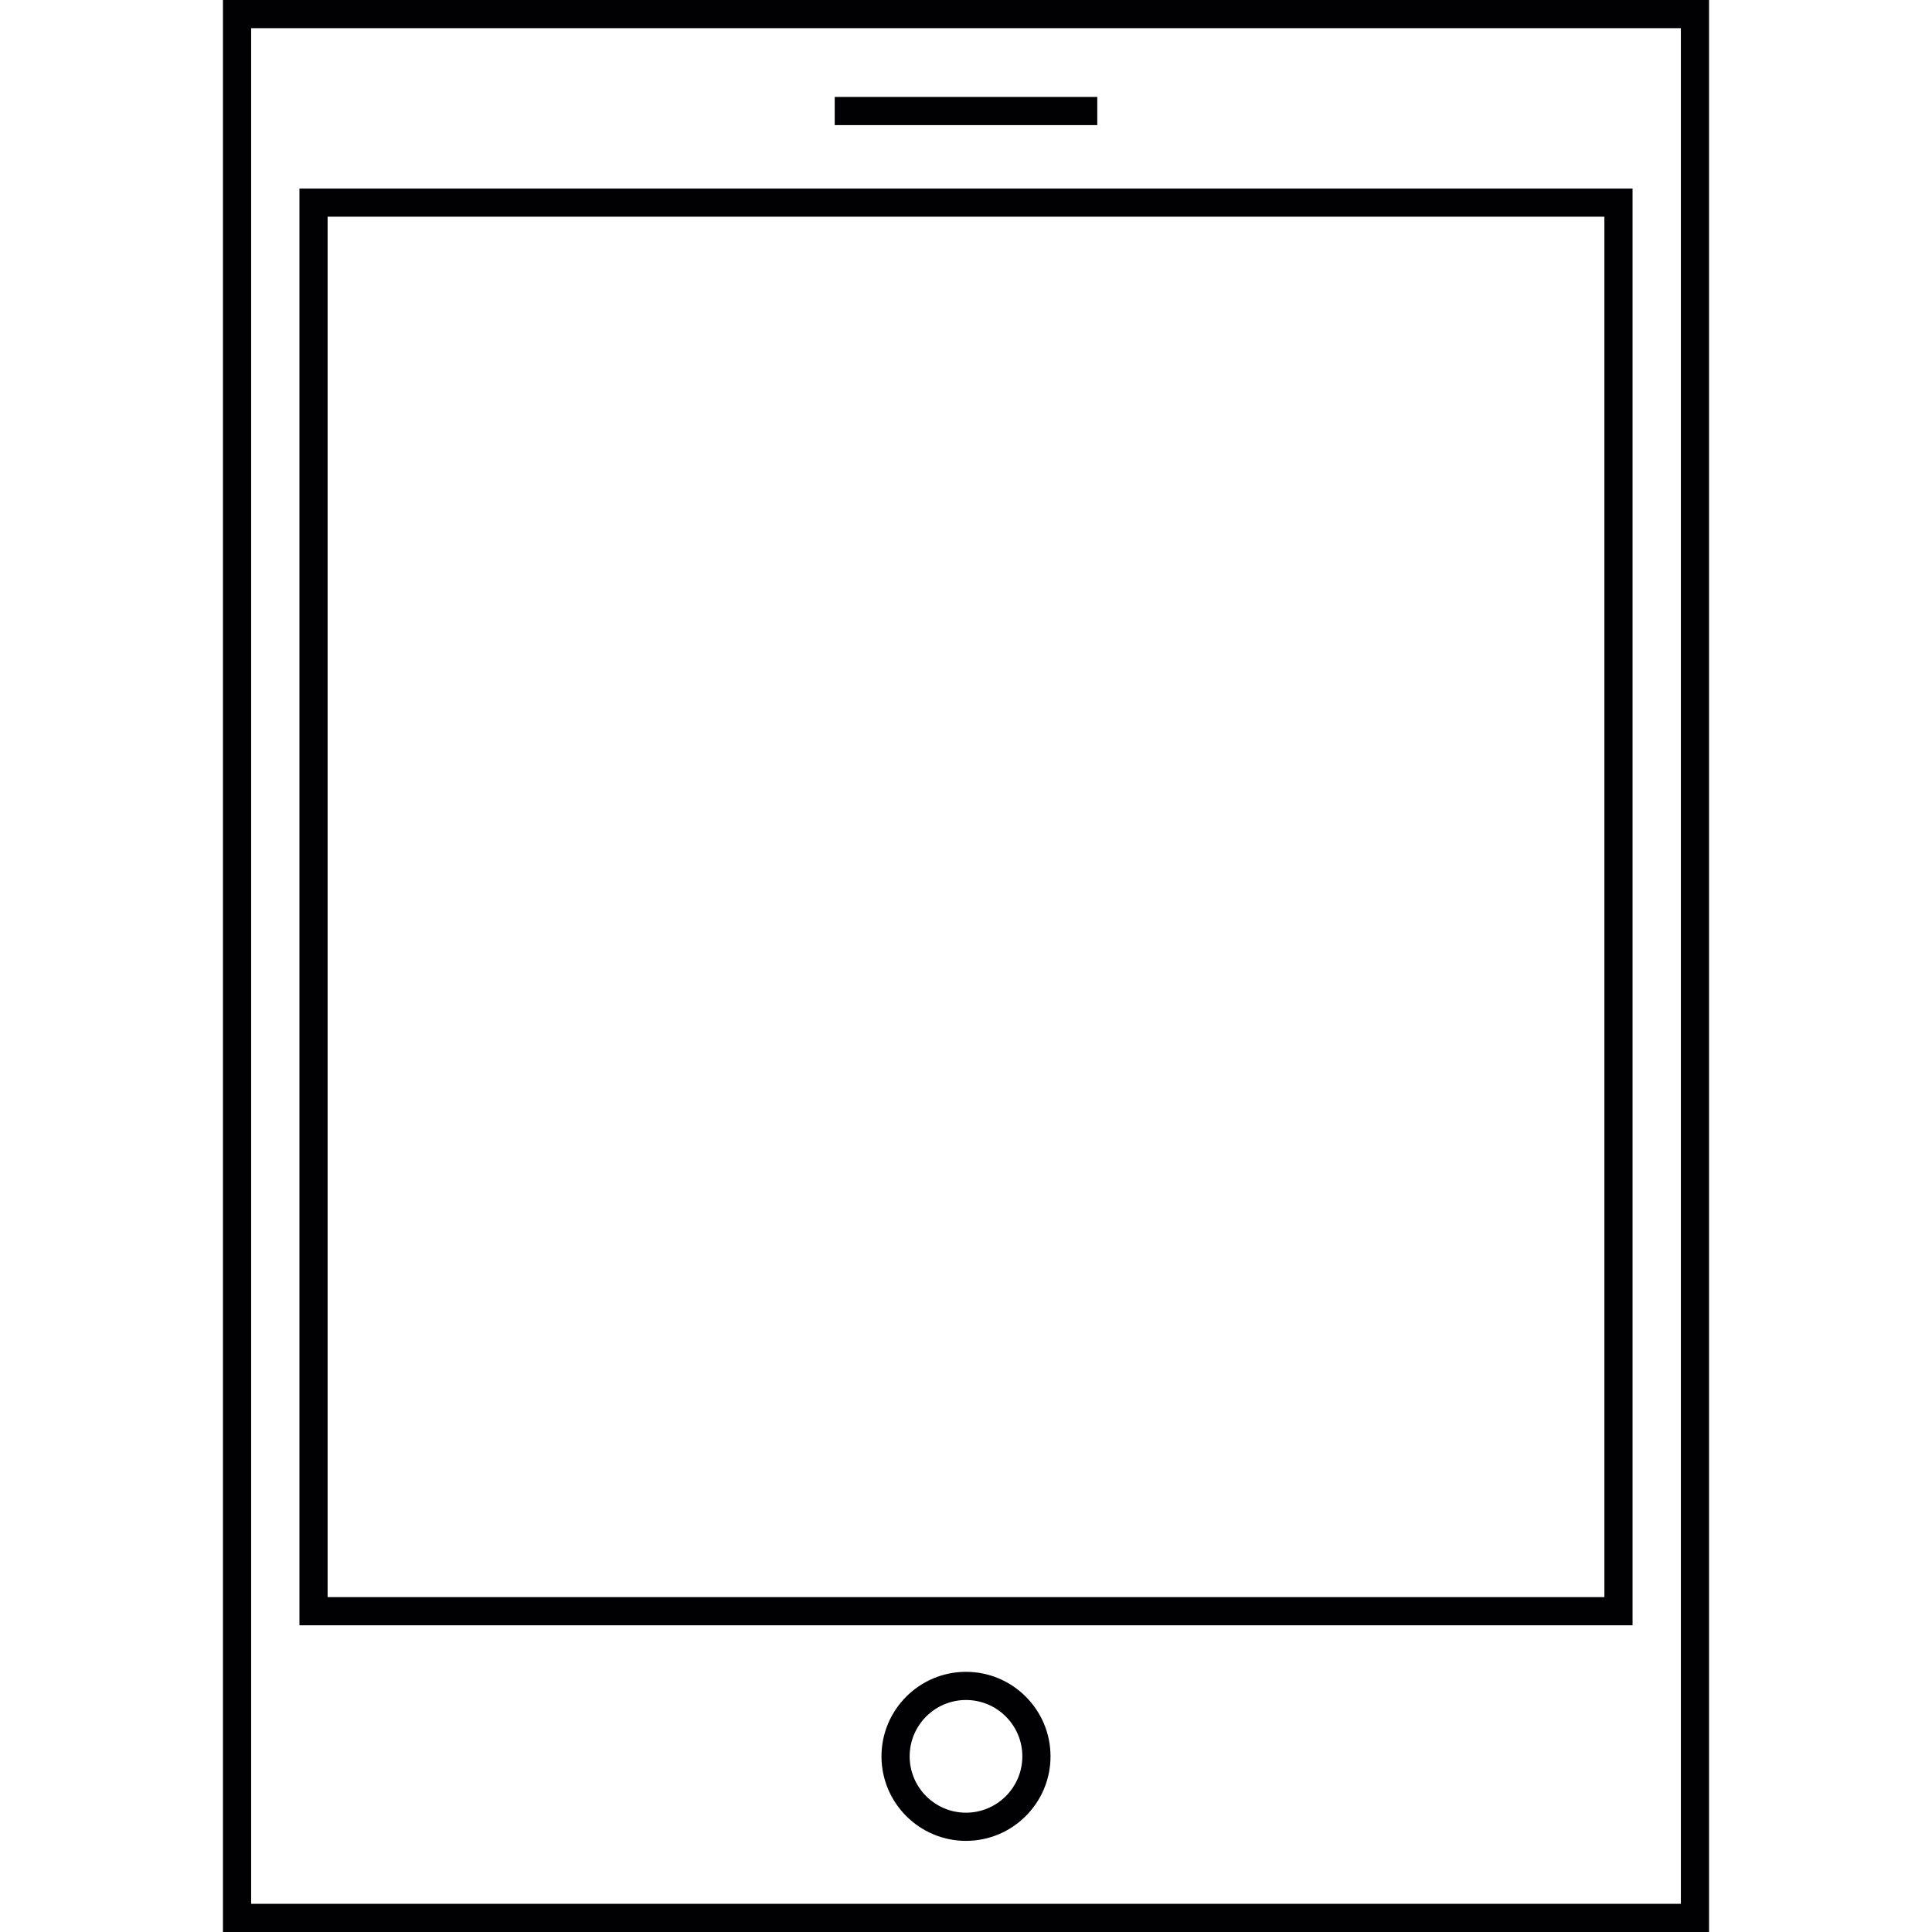 <?xml version="1.0" encoding="iso-8859-1"?>
<!-- Uploaded to: SVG Repo, www.svgrepo.com, Generator: SVG Repo Mixer Tools -->
<svg version="1.1" id="Capa_1" xmlns="http://www.w3.org/2000/svg" xmlns:xlink="http://www.w3.org/1999/xlink" 
	 viewBox="0 0 409.196 409.196" xml:space="preserve">
<g>
	<g>
		<path style="fill:#010002;" d="M204.598,354.092c-9.869,0-17.901,8.031-17.901,17.901s8.031,17.901,17.901,17.901
			s17.901-8.031,17.901-17.901S214.467,354.092,204.598,354.092z M204.598,383.926c-6.581,0-11.934-5.352-11.934-11.934
			c0-6.581,5.352-11.934,11.934-11.934s11.934,5.352,11.934,11.934C216.532,378.574,211.174,383.926,204.598,383.926z"/>
		<path style="fill:#010002;" d="M47.222,0v409.196h314.752V0H47.222z M356.007,403.229H53.189V5.967h302.819V403.229z"/>
		<path style="fill:#010002;" d="M345.774,39.924H63.422v304.31h282.352V39.924z M339.807,338.268H69.389V45.891h270.419V338.268z"
			/>
		<rect x="176.792" y="20.532" style="fill:#010002;" width="55.611" height="5.967"/>
	</g>
</g>
</svg>